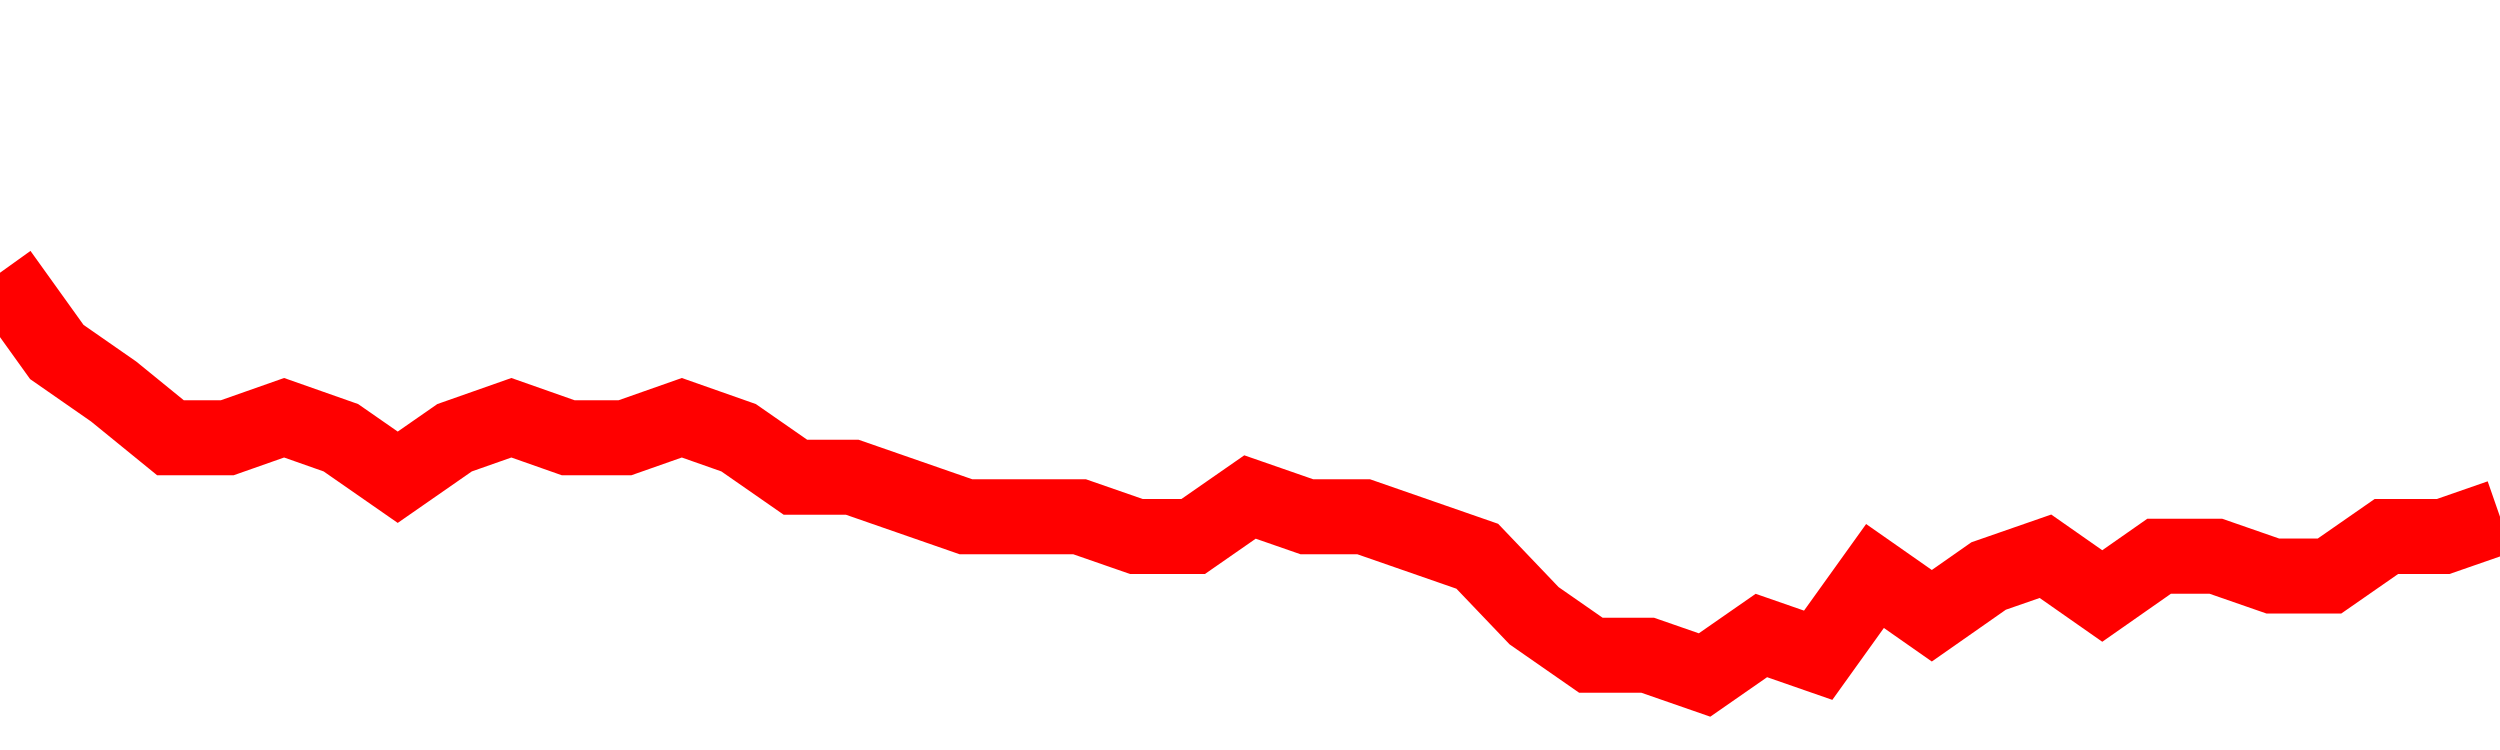 <svg xmlns="http://www.w3.org/2000/svg" xmlns:xlink="http://www.w3.org/1999/xlink" viewBox="0 0 100 30" class="ranking"><path  class="rline" d="M 0 10.91 L 0 10.91 L 2.273 14.08 L 4.545 15.66 L 6.818 17.51 L 9.091 17.51 L 11.364 16.71 L 13.636 17.51 L 15.909 19.09 L 18.182 17.51 L 20.455 16.71 L 22.727 17.51 L 25 17.51 L 27.273 16.71 L 29.545 17.51 L 31.818 19.09 L 34.091 19.09 L 36.364 19.88 L 38.636 20.67 L 40.909 20.67 L 43.182 20.67 L 45.455 21.46 L 47.727 21.46 L 50 19.88 L 52.273 20.67 L 54.545 20.67 L 56.818 21.46 L 59.091 22.25 L 61.364 24.63 L 63.636 26.21 L 65.909 26.21 L 68.182 27 L 70.455 25.42 L 72.727 26.21 L 75 23.04 L 77.273 24.63 L 79.545 23.04 L 81.818 22.25 L 84.091 23.84 L 86.364 22.25 L 88.636 22.25 L 90.909 23.04 L 93.182 23.04 L 95.455 21.46 L 97.727 21.46 L 100 20.67" fill="none" stroke-width="3" stroke="red"></path></svg>